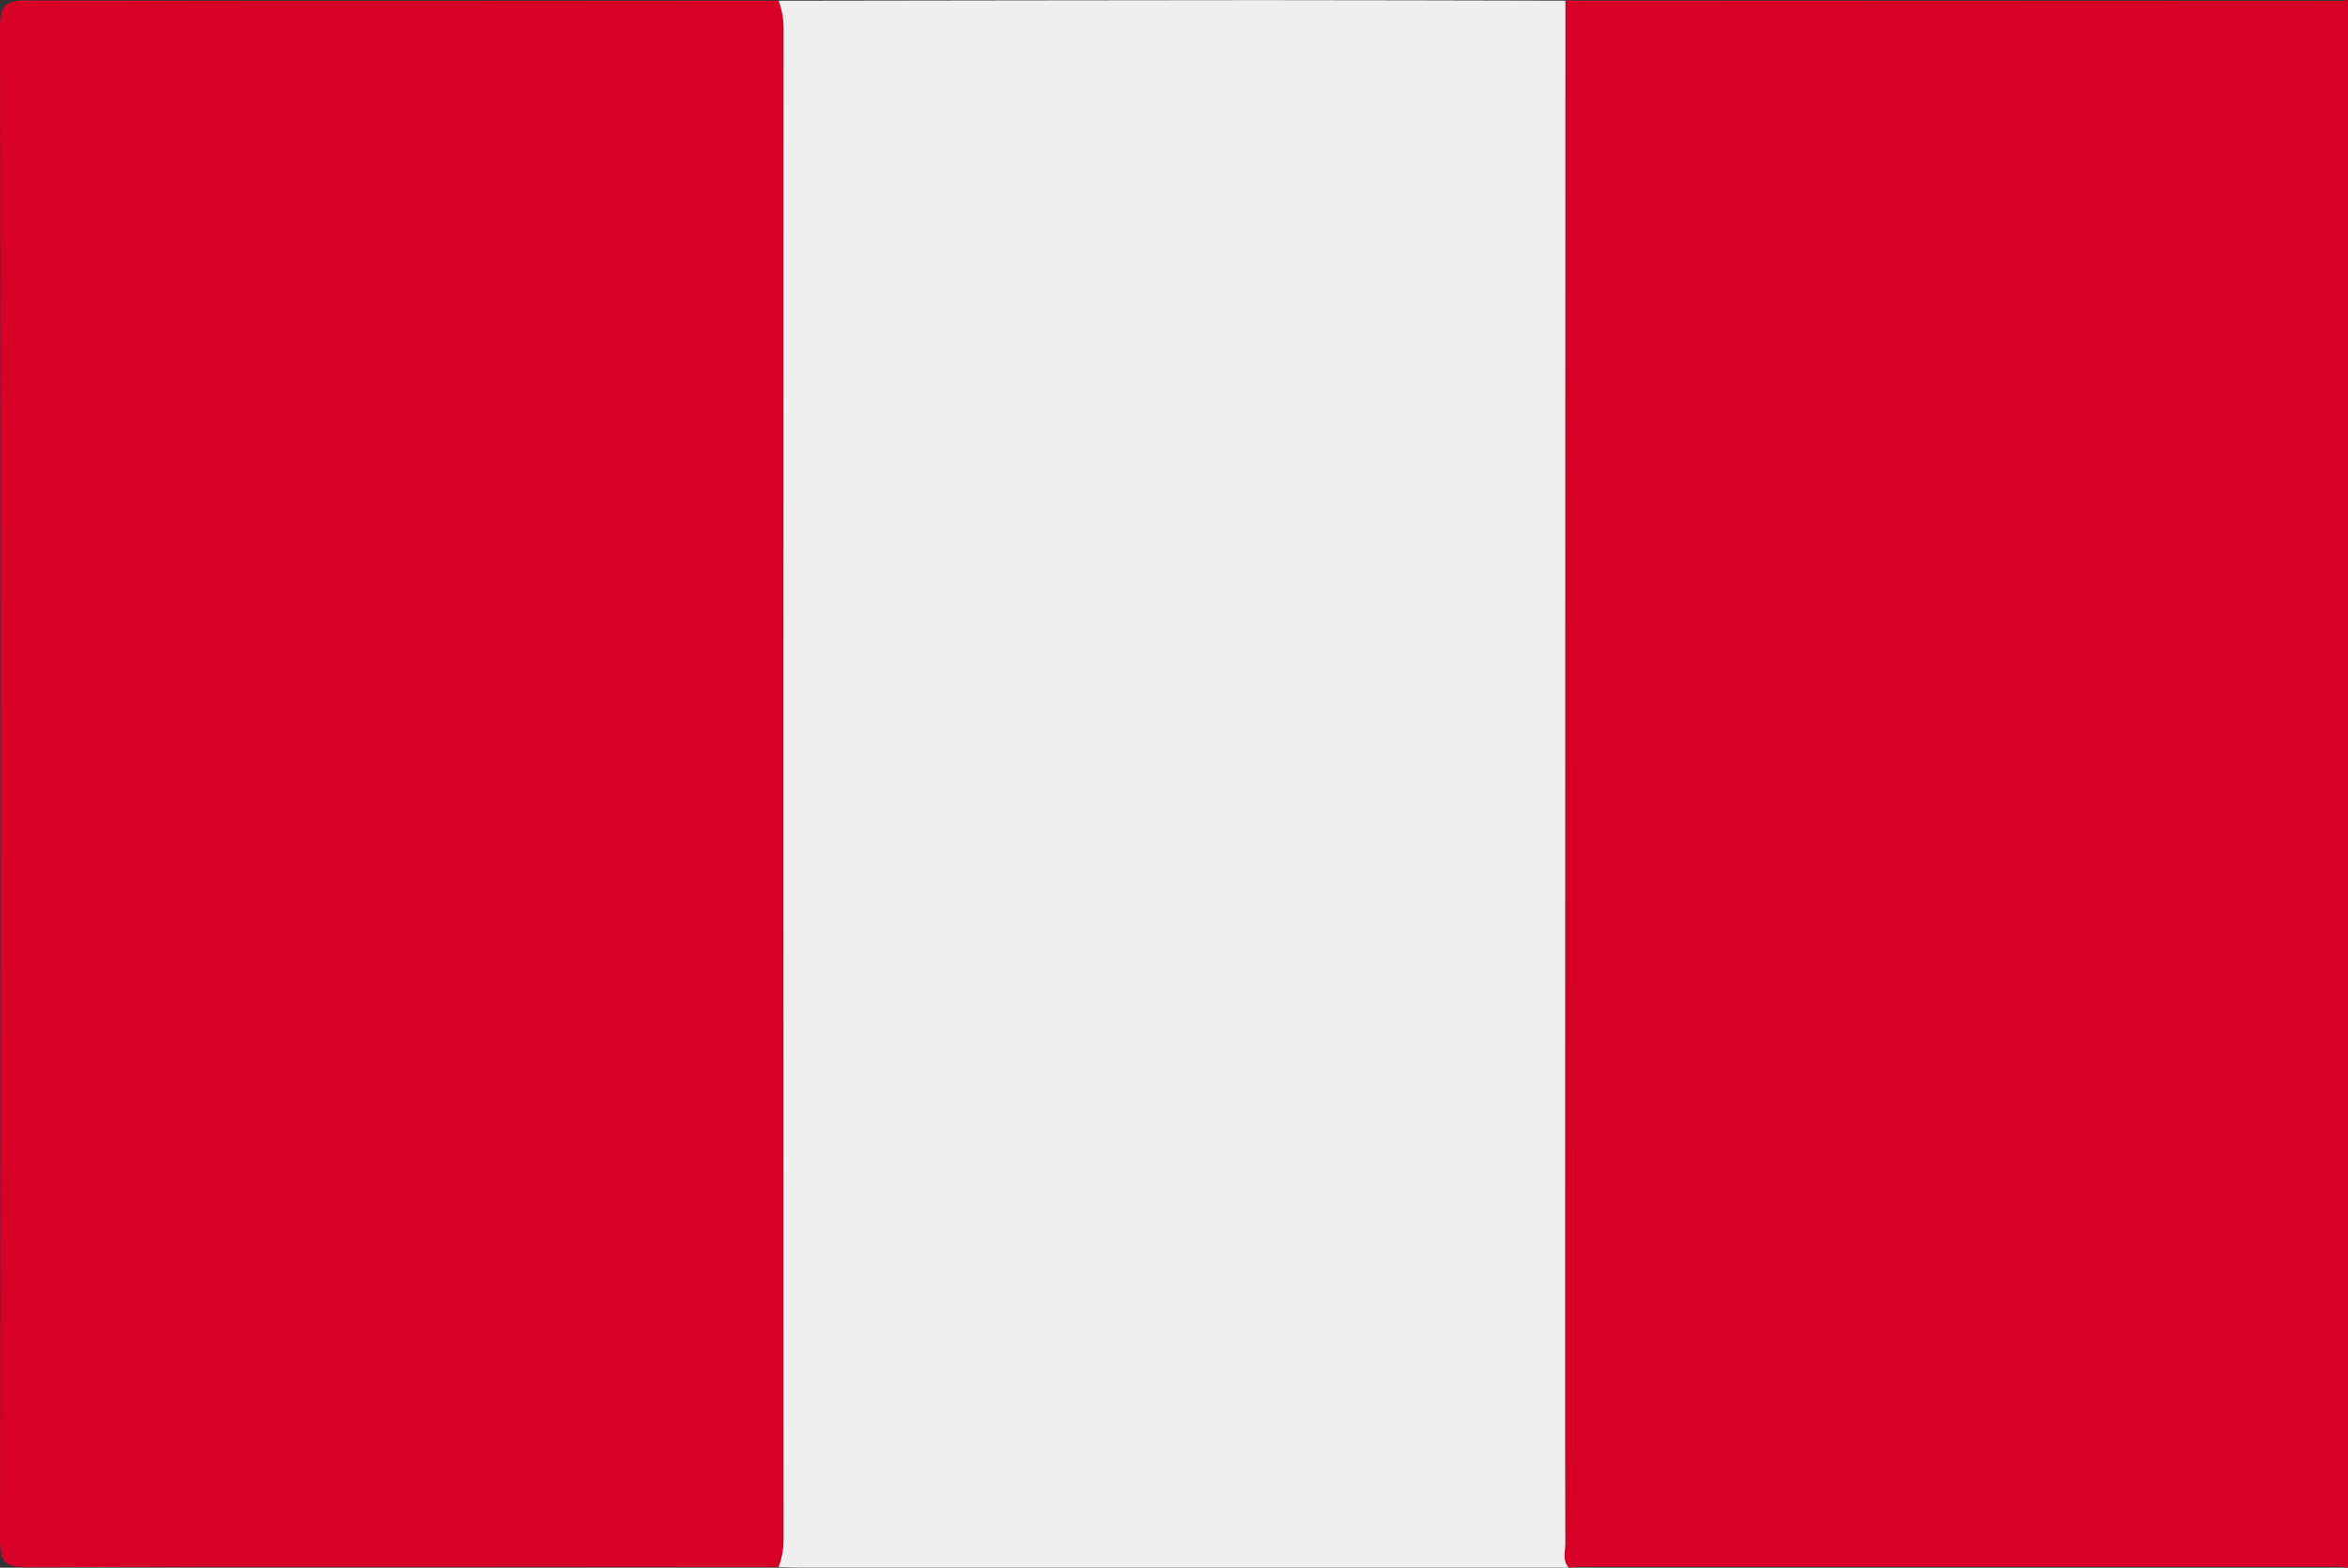 <?xml version="1.0" encoding="UTF-8"?><svg id="Capa_2" xmlns="http://www.w3.org/2000/svg" viewBox="0 0 358.23 239.25"><rect x="0" y="0" width="358.23" height="239.25" fill="#333333" stroke="none"/><defs><style>.cls-1{fill:#d70027;}.cls-1,.cls-2{stroke-width:0px;}.cls-2{fill:#efefef;}</style></defs><g id="Capa_1-2"><g id="Peru"><path class="cls-1" d="m238.83.09c39.46.02,78.91.04,118.37.05.34,0,.69-.09,1.03-.14v239.25c-.58-.05-1.15-.15-1.73-.15-38.48,0-76.96,0-115.43,0-.58,0-1.15.09-1.73.14-1.02-1.09-.52-2.44-.53-3.66-.04-12.58-.03-25.16-.03-37.73.01-65.92.03-131.83.04-197.75Z"/><path class="cls-1" d="m118.78,239.15c-38.22-.02-76.43-.09-114.65.03C.71,239.18,0,238.3,0,234.98.1,158.07.1,81.17,0,4.27,0,.95.71.06,4.13.07c38.22.12,76.43.05,114.65.03.56,1.41.77,2.86.77,4.39-.03,76.75-.03,153.51,0,230.26,0,1.54-.21,2.98-.77,4.39Z"/><path class="cls-2" d="m118.78,239.15c.56-1.41.77-2.86.77-4.39-.03-76.75-.03-153.51,0-230.26,0-1.54-.21-2.98-.77-4.39,24.55-.03,49.09-.08,73.64-.09,15.47,0,30.94.05,46.41.08-.01,65.92-.03,131.83-.04,197.75,0,12.58-.02,25.16.03,37.73,0,1.22-.49,2.56.53,3.66-39.14,0-78.28,0-117.42,0-1.05,0-2.09-.06-3.14-.09Z"/></g></g></svg>